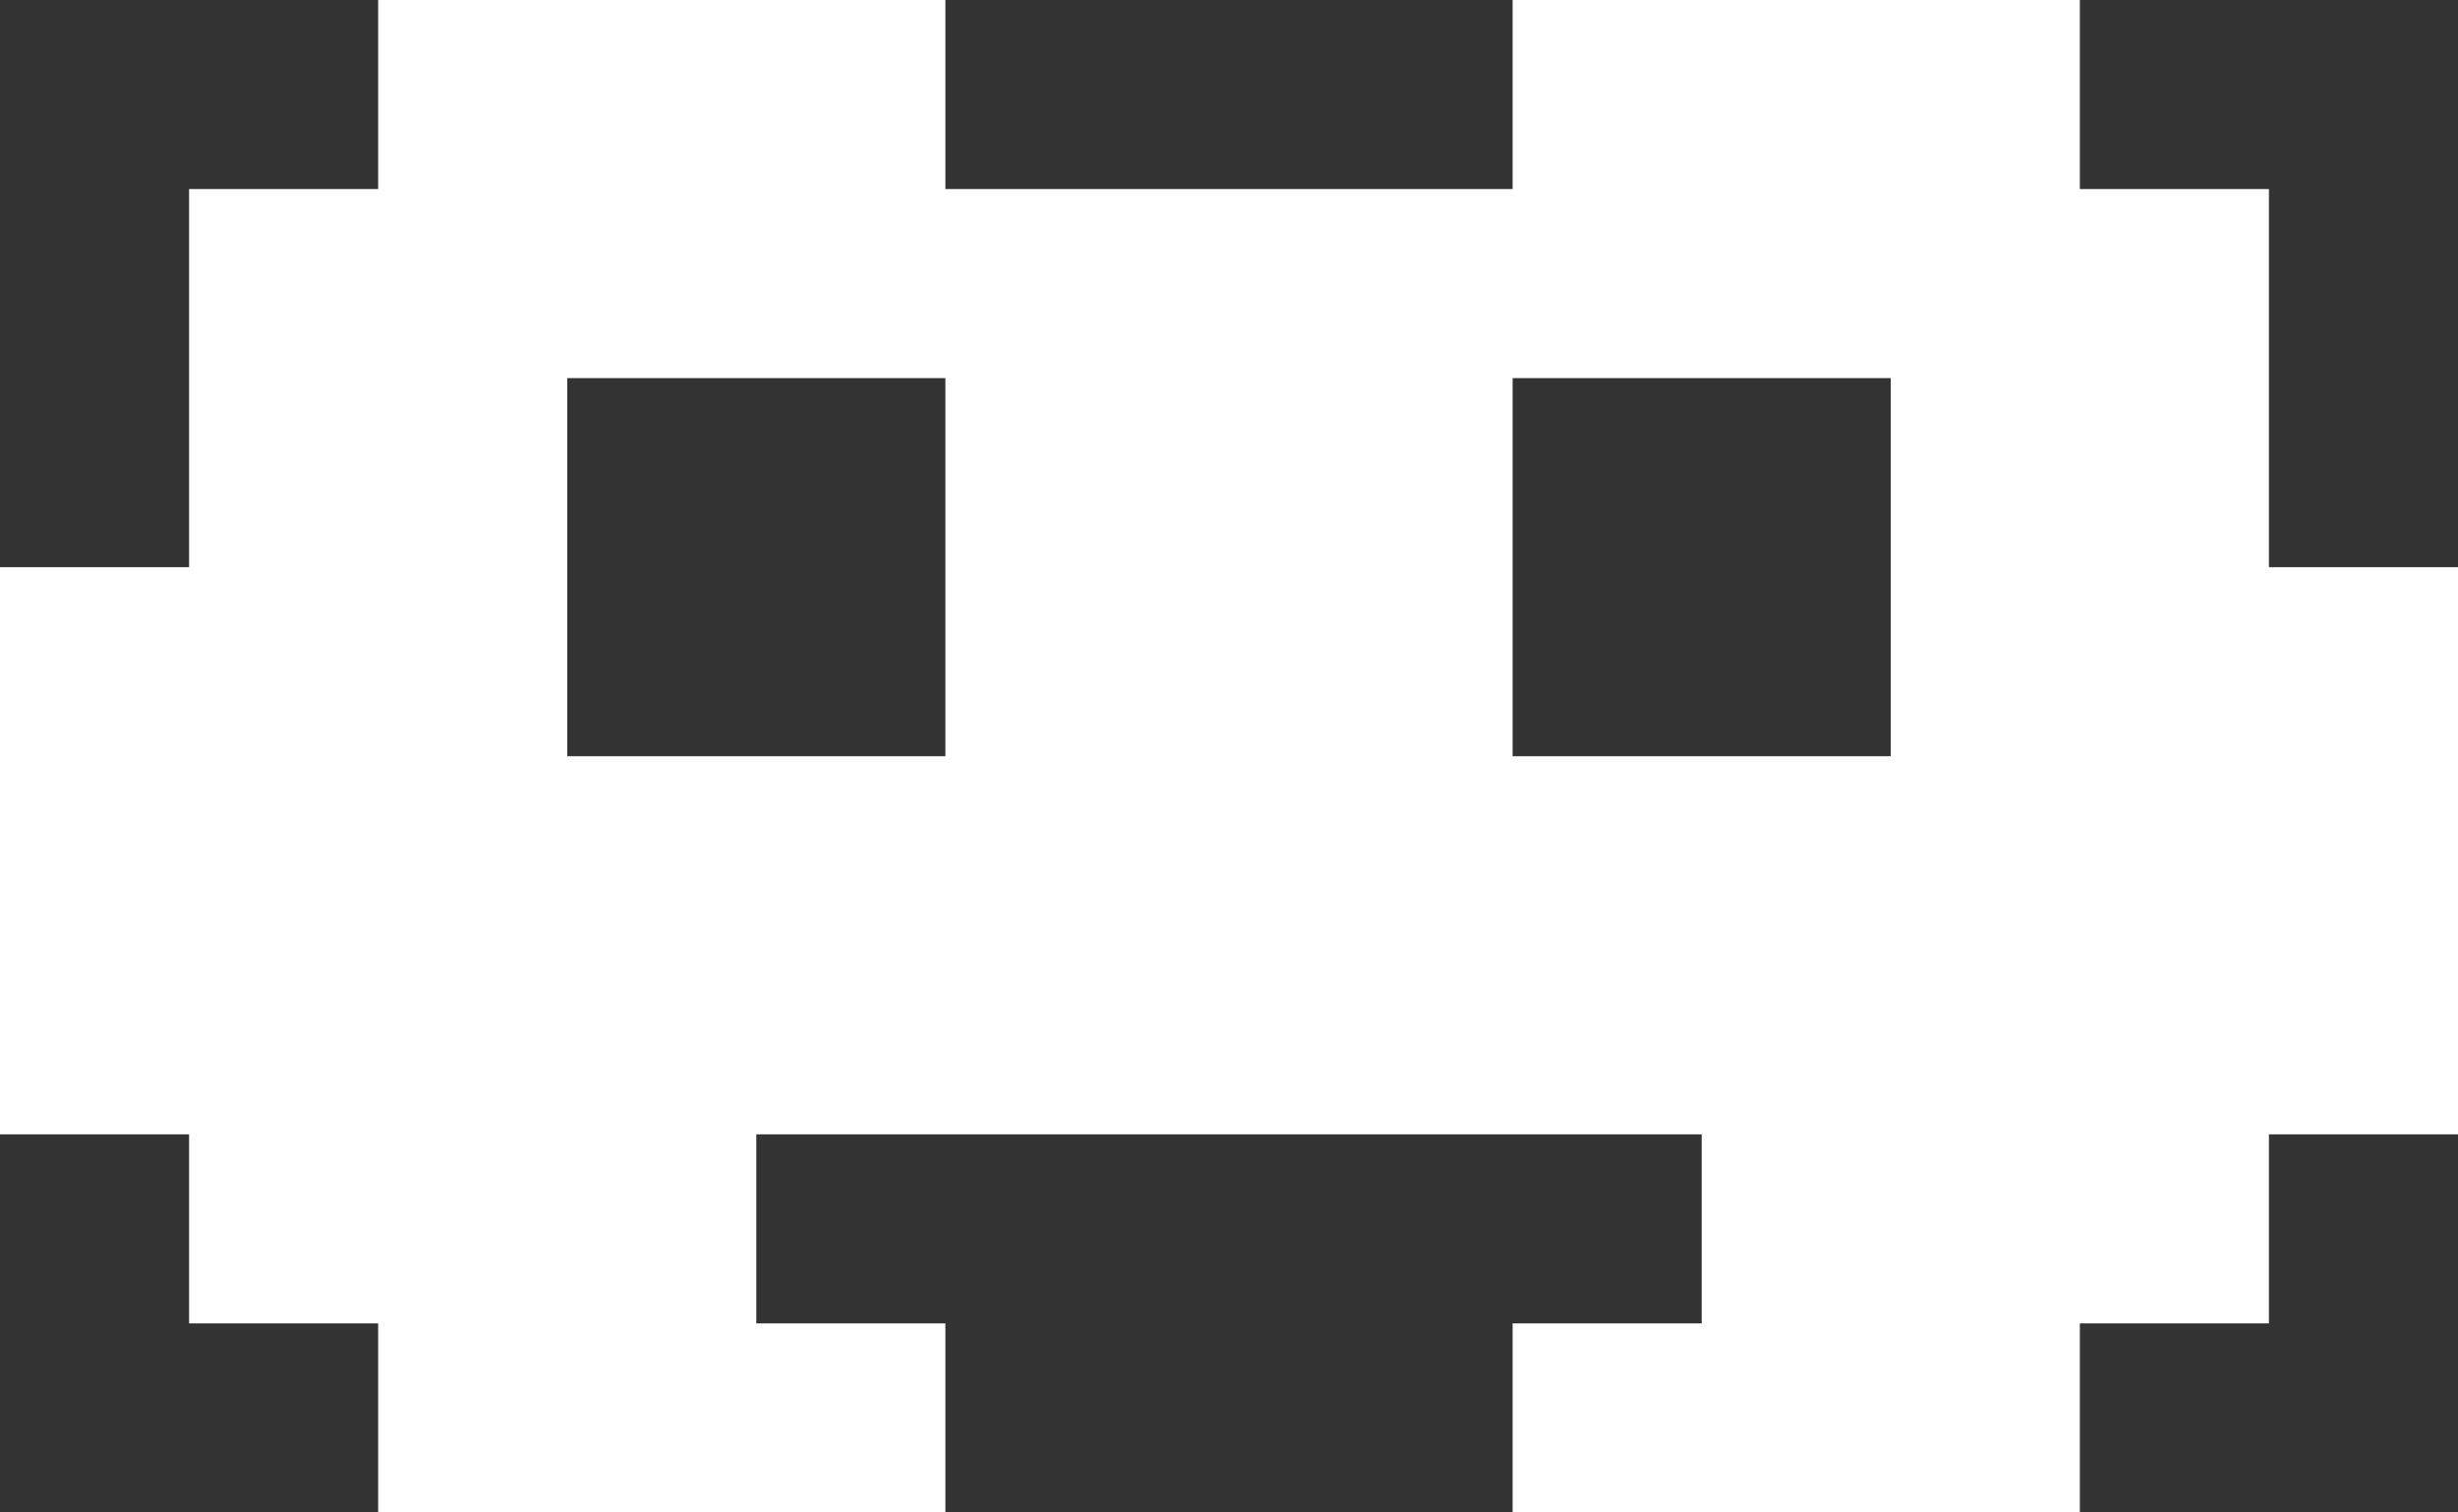 <svg width="78" height="48" viewBox="0 0 78 48" fill="none" xmlns="http://www.w3.org/2000/svg">
<rect x="0" y="0" width="78" height="48" fill="#333333" stroke="none"/>
<path fill-rule="evenodd" clip-rule="evenodd" d="M12 0H18H24H30V6H36H42H48V0H54H60H66V6H72V12V18H78V24V30V36H72V42H66V48H60H54H48V42H54V36H48H42H36H30H24V42H30V48H24H18H12V42H6V36H0V30V24V18H6V12V6H12V0ZM24 24H30V18V12H24H18V18V24H24ZM48 24V18V12H54H60V18V24H54H48Z" fill="white"/>
</svg>
